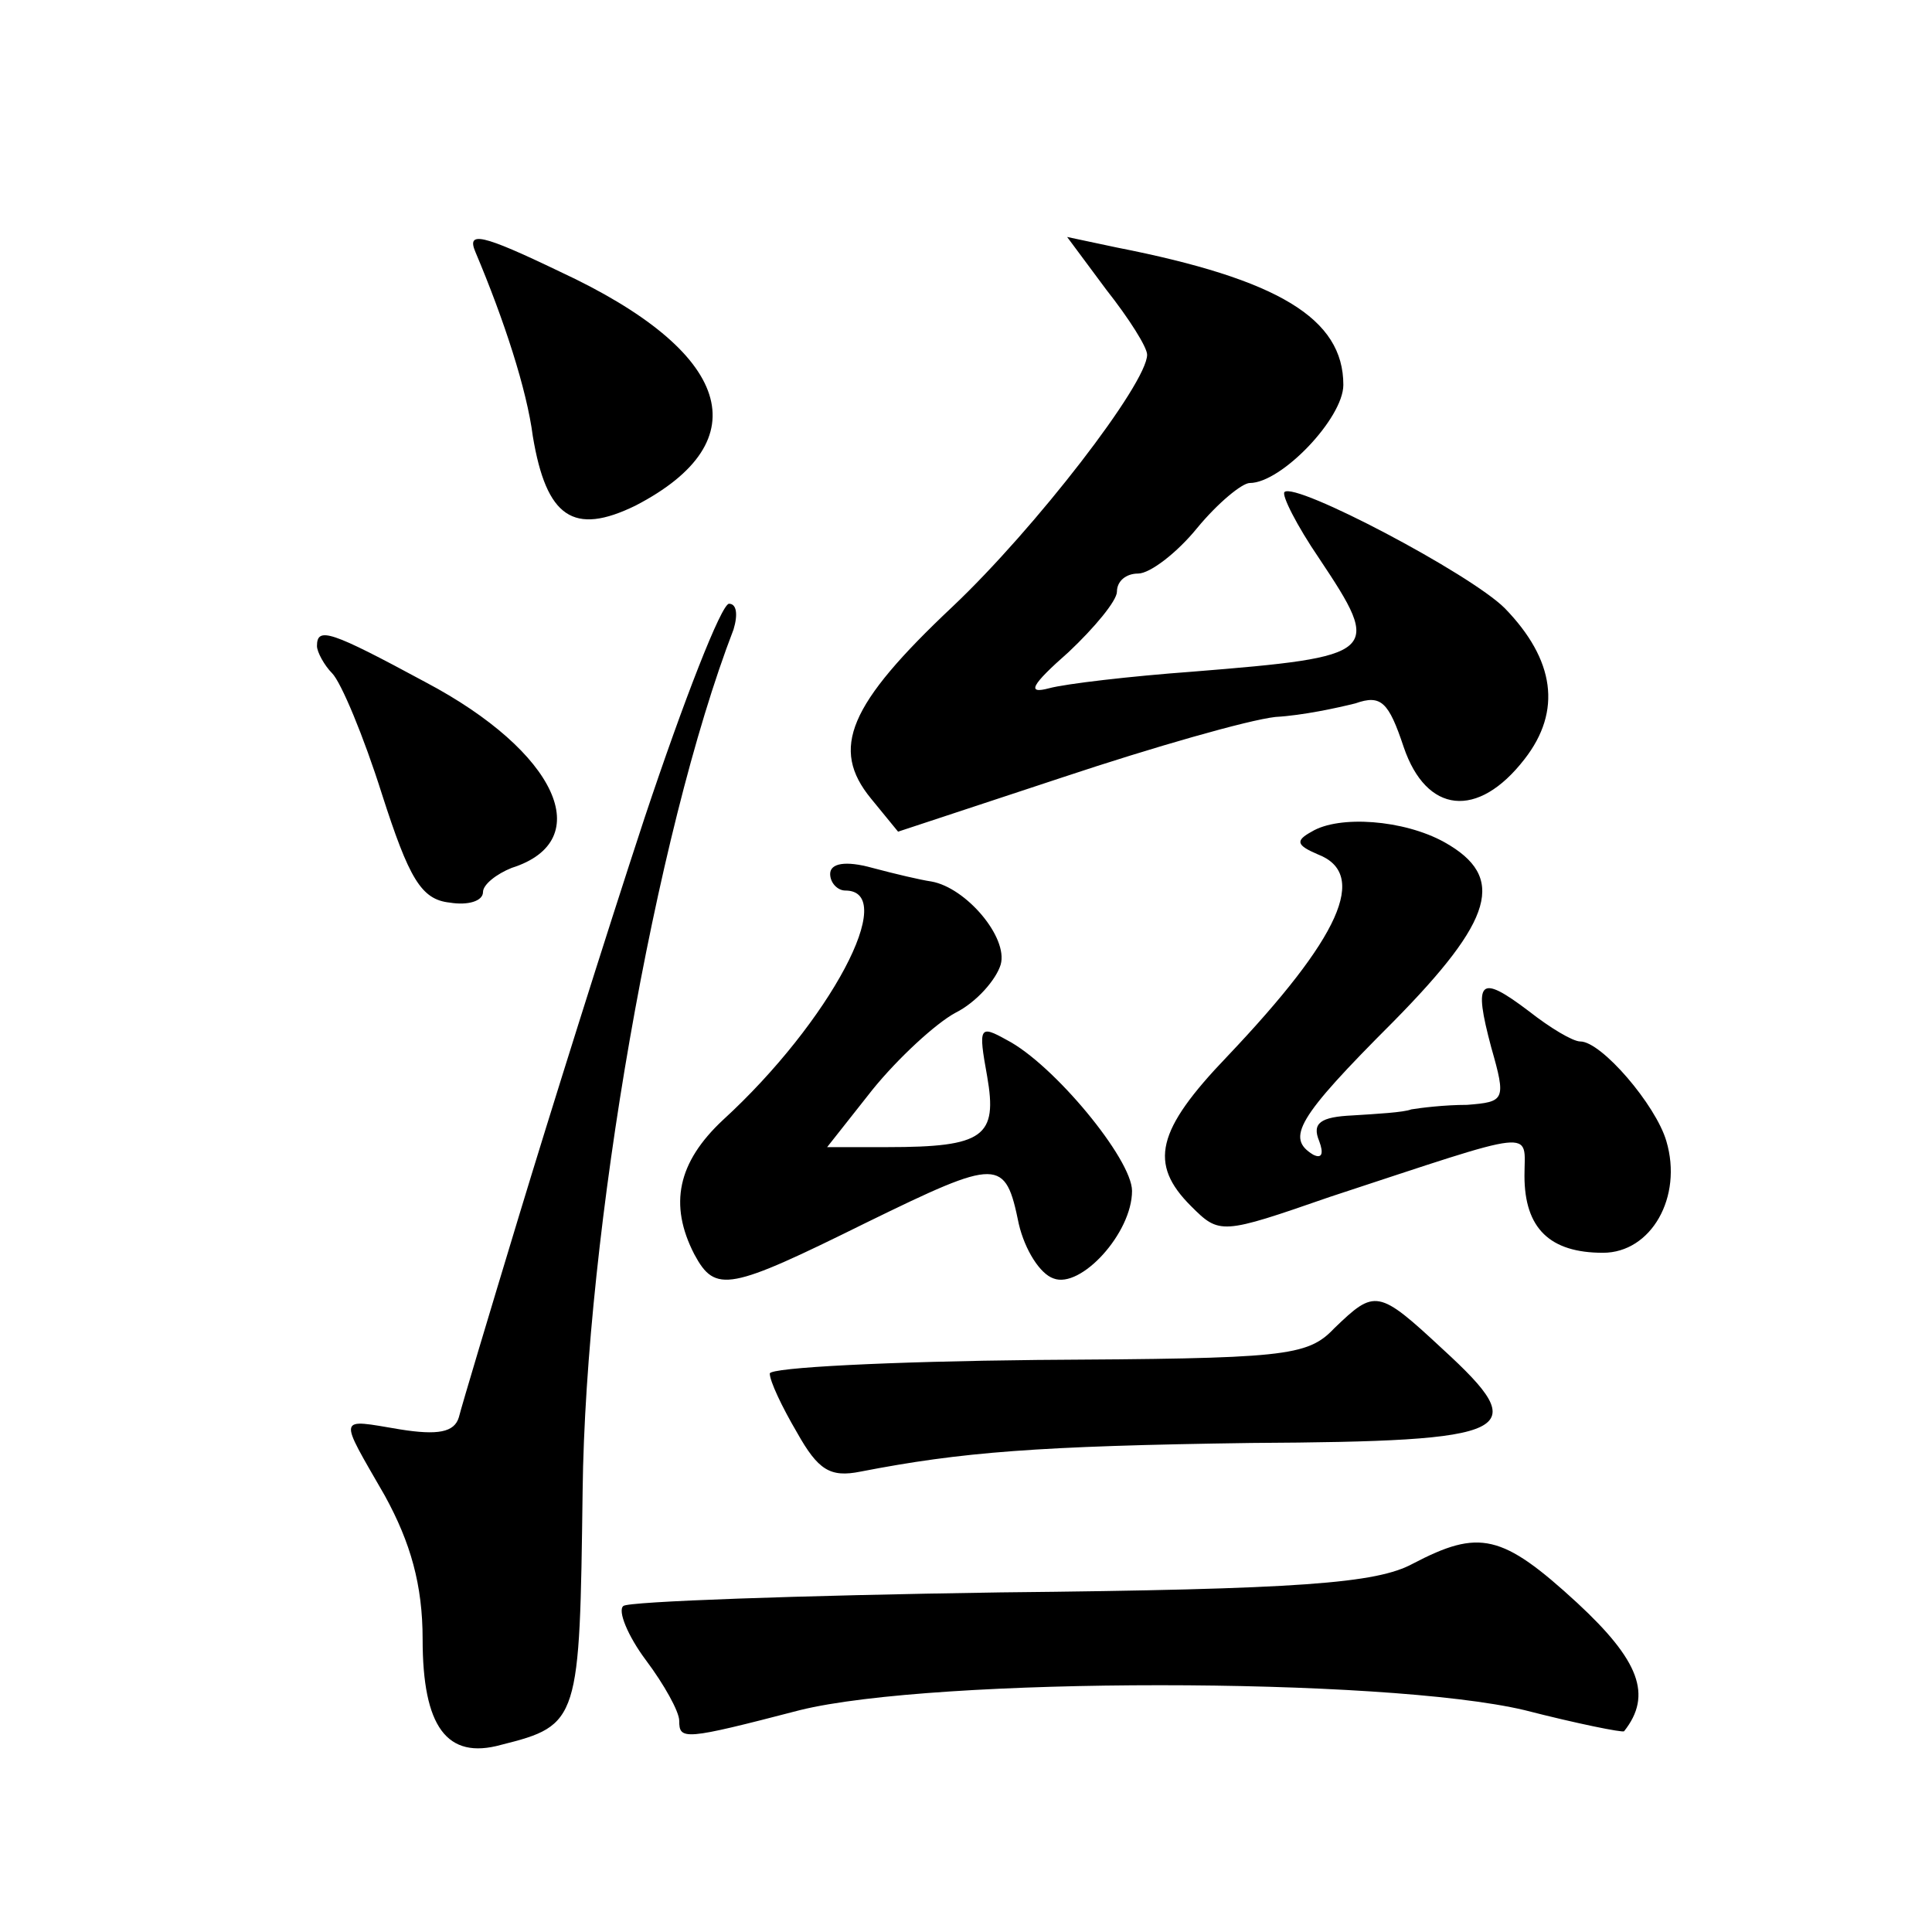 <?xml version="1.0" standalone="no"?>
<!DOCTYPE svg PUBLIC "-//W3C//DTD SVG 20010904//EN"
 "http://www.w3.org/TR/2001/REC-SVG-20010904/DTD/svg10.dtd">
<svg version="1.0" xmlns="http://www.w3.org/2000/svg"
 width="128pt" height="128pt" viewBox="0 0 128 128"
 preserveAspectRatio="xMidYMid meet">
<g transform="translate(0,128) scale(0.1,-0.1)"
fill="#0" stroke="none">
<path d="M315 1113 c19 -45 34 -91 38 -122 9 -54 27 -66 68 -46 83 43 64 102 -50
155 -52 25 -62 27 -56 13z M733 1088 c15 -19 27 -38 27 -43 0 -19 -74 -115 -129
-167 -69 -65 -81 -94 -54 -127 l18 -22 109 36 c60 20 123 38 141 40 18 1 41 6 53
9 17 6 22 1 32 -29 15 -44 49 -48 80 -8 25 32 20 66 -13 100 -23 23 -139 84 -146
77 -2 -2 8 -22 23 -44 42 -63 40 -65 -84 -75 -41 -3 -84 -8 -95 -11 -15 -4 -12
2 13 24 17 16 32 34 32 40 0 7 6 12 14 12 8 0 26 14 39 30 14 17 30 30 35 30 21
0 62 43 62 65 0 44 -43 70 -150 91 l-33 7 26 -35z M427 738 c-26 -79 -63 -197 -83
-263 -20 -66 -38 -126 -40 -134 -3 -10 -14 -12 -39 -8 -42 7 -41 10 -10 -44 17
-31 25 -59 25 -95 0 -58 16 -80 52 -70 52 13 52 16 54 168 2 172 48 436 100 571
3 10 2 17 -3 17 -5 0 -30 -64 -56 -142z M210 852 c0 -4 5 -13 10 -18 6 -6 21 -42
33 -80 18 -56 26 -70 45 -72 12 -2 22 1 22 7 0 5 9 12 19 16 57 18 30 77 -57 123
-63 34 -72 37 -72 24z M869 729 c-11 -6 -10 -9 4 -15 34 -13 15 -55 -60 -134 -47
-49 -52 -71 -24 -99 19 -19 20 -19 92 6 140 46 129 45 129 14 0 -35 17 -51 52 -51
32 0 53 37 42 74 -7 24 -43 66 -57 66 -5 0 -20 9 -34 20 -33 25 -37 21 -25 -24
10 -35 9 -36 -16 -38 -15 0 -31 -2 -37 -3 -5 -2 -23 -3 -39 -4 -21 -1 -27 -5 -22
-17 3 -8 2 -12 -4 -9 -18 11 -11 24 53 88 67 68 75 96 34 119 -27 15 -70 18 -88
7z M550 701 c0 -6 5 -11 10 -11 36 0 -10 -87 -81 -152 -30 -28 -36 -56 -19 -89
14 -26 23 -24 114 21 88 43 92 43 101 -1 4 -17 14 -33 23 -36 18 -7 52 30 52 58
0 21 -52 84 -83 100 -18 10 -19 9 -13 -24 7 -40 -2 -47 -66 -47 l-40 0 30 38 c17
21 42 44 55 51 14 7 27 22 30 32 5 18 -23 51 -46 55 -7 1 -24 5 -39 9 -18 5 -28
3 -28 -4z M884 400 c-18 -19 -33 -20 -197 -21 -97 -1 -177 -5 -177 -9 0 -5 8 -22
18 -39 14 -25 22 -30 42 -26 67 13 117 17 259 19 176 1 187 7 127 62 -43 40 -45
40 -72 14z M936 244 c-24 -13 -74 -17 -273 -19 -134 -2 -247 -6 -250 -9 -4 -3 3
-20 15 -36 12 -16 22 -34 22 -40 0 -13 3 -13 80 7 89 22 387 22 480 0 35 -9 65
-15 66 -14 19 24 10 47 -31 85 -50 46 -65 49 -109 26z"/>
</g>
</svg>
